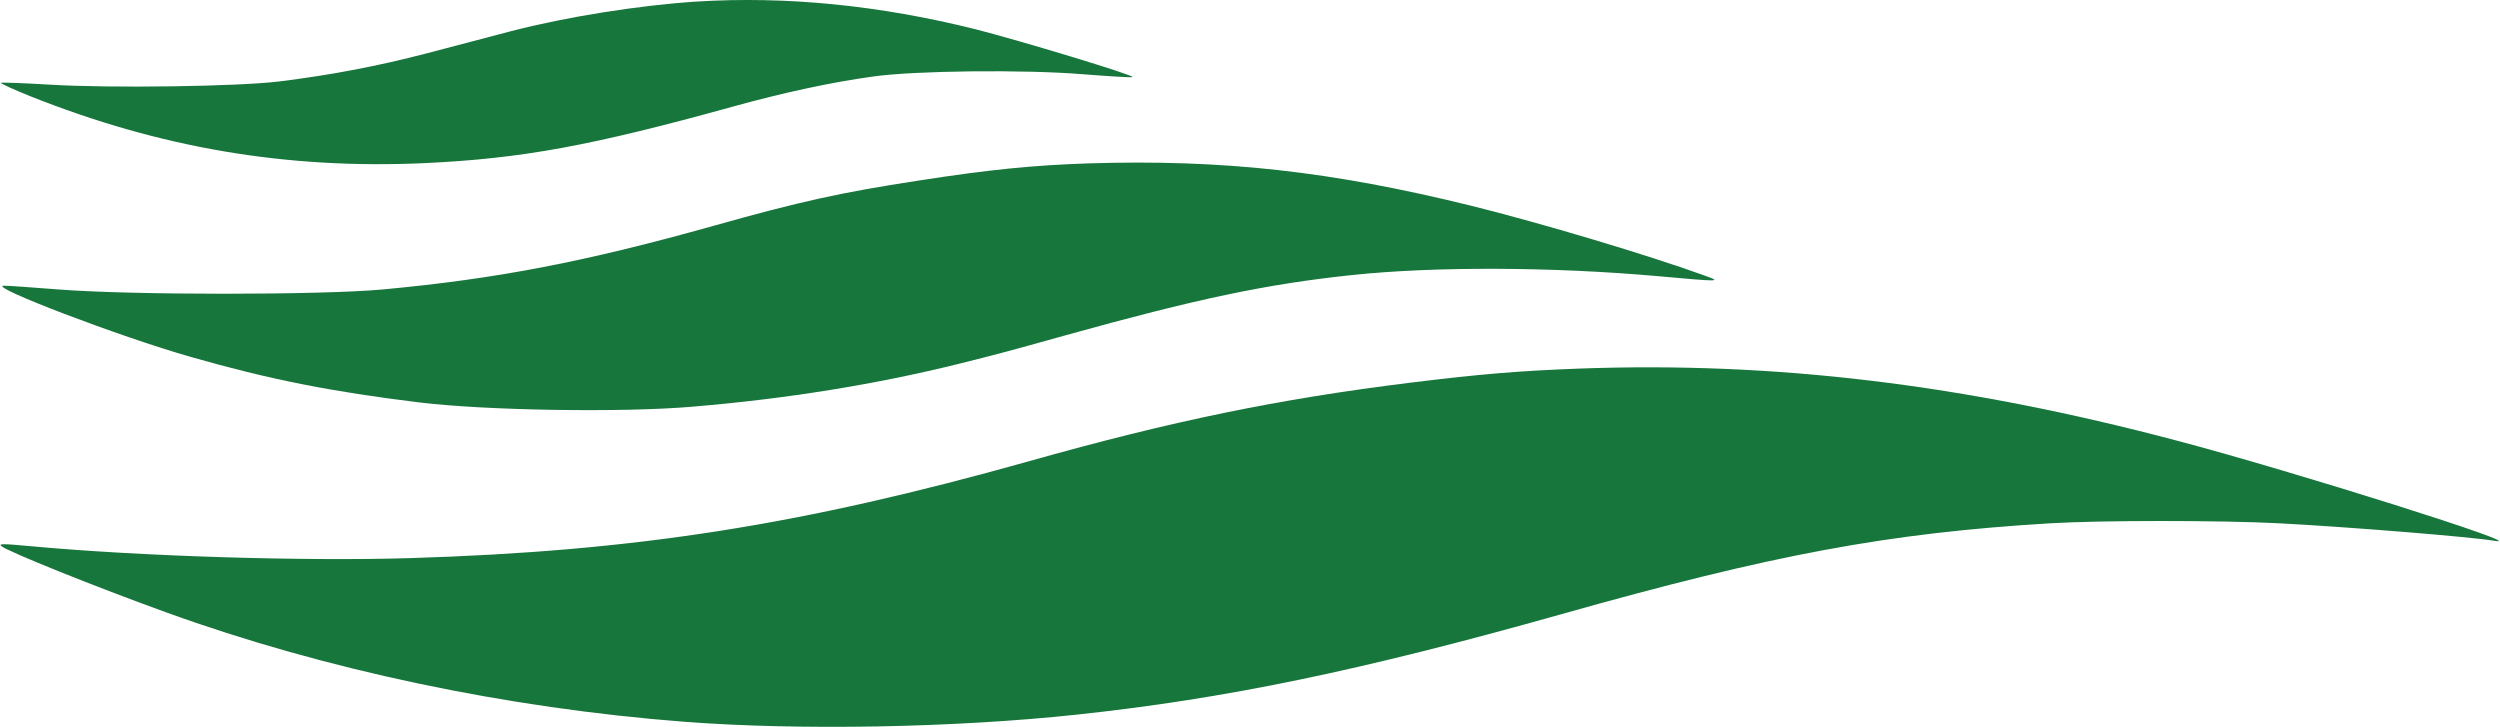 <?xml version="1.0" encoding="UTF-8"?> <svg xmlns="http://www.w3.org/2000/svg" viewBox="0 0 1444.00 420.00" data-guides="{&quot;vertical&quot;:[],&quot;horizontal&quot;:[]}"><path fill="#17763c" stroke="none" fill-opacity="1" stroke-width="1" stroke-opacity="1" id="tSvg1086a5f73da" title="Path 4" d="M402.4 0.899C369.333 3.033 327.2 9.699 295.333 17.966C284.4 20.899 262.4 26.633 246.667 30.766C217.867 38.233 192.267 43.166 161.333 47.032C137.6 49.966 64 51.032 28.933 48.899C13.6 47.966 0.933 47.566 0.533 47.833C0.267 48.233 7.867 51.699 17.466 55.566C92.4 85.433 165.467 97.832 245.067 94.233C301.467 91.566 340.933 84.366 423.333 61.566C452.267 53.566 479.867 47.566 504 44.233C528.4 40.766 591.6 40.099 625.733 42.899C641.067 44.099 653.733 44.899 654.133 44.499C655.2 43.432 589.6 23.566 563.467 16.899C508 3.033 454.133 -2.301 402.4 0.899Z"></path><path fill="#17763c" stroke="none" fill-opacity="1" stroke-width="1" stroke-opacity="1" id="tSvgffc77b853b" title="Path 5" d="M628.666 94.366C596.799 95.433 571.199 97.966 530.132 104.366C485.066 111.3 462.266 116.366 412.399 130.366C337.199 151.433 286.932 161.033 221.332 167.166C185.332 170.5 75.466 170.5 33.466 167.166C17.733 165.966 3.732 164.9 2.132 165.033C-7.201 165.3 69.199 194.5 109.999 206.1C155.599 219.166 191.332 226.233 242.666 232.5C281.599 237.166 359.866 238.366 399.999 234.9C454.399 230.366 506.133 221.966 553.999 210.1C576.933 204.366 582.399 202.9 615.333 193.7C691.066 172.633 731.466 164.1 780.666 158.9C828.133 153.833 896.266 154.1 956.666 159.433C993.466 162.766 994.666 162.766 985.333 159.433C951.999 147.3 889.733 128.766 849.999 118.9C768.933 98.9 706.533 91.966 628.666 94.366Z"></path><path fill="#17763c" stroke="none" fill-opacity="1" stroke-width="1" stroke-opacity="1" id="tSvg106a5f18d7a" title="Path 6" d="M912 212.9C876.666 214.233 854.8 216.1 814.666 221.033C738.266 230.5 677.333 243.033 594 266.5C462.933 303.3 367.066 318.366 236.933 322.366C175.333 324.233 80.8 321.3 18.666 315.566C1.333 313.966 -0.934 313.966 0.8 315.433C4 318.366 55.333 339.033 96 353.7C187.6 386.9 292.933 409.033 395.333 416.9C461.466 421.966 551.2 420.366 622 412.766C708 403.566 785.733 387.433 901.333 354.9C1024.13 320.233 1090.8 307.833 1184.67 302.233C1213.73 300.5 1282.53 300.5 1316 302.233C1354.67 304.233 1427.6 310.1 1440.67 312.366C1464.4 316.366 1325.07 272.366 1257.33 254.5C1134 221.833 1024.67 208.766 912 212.9Z"></path><defs></defs></svg> 